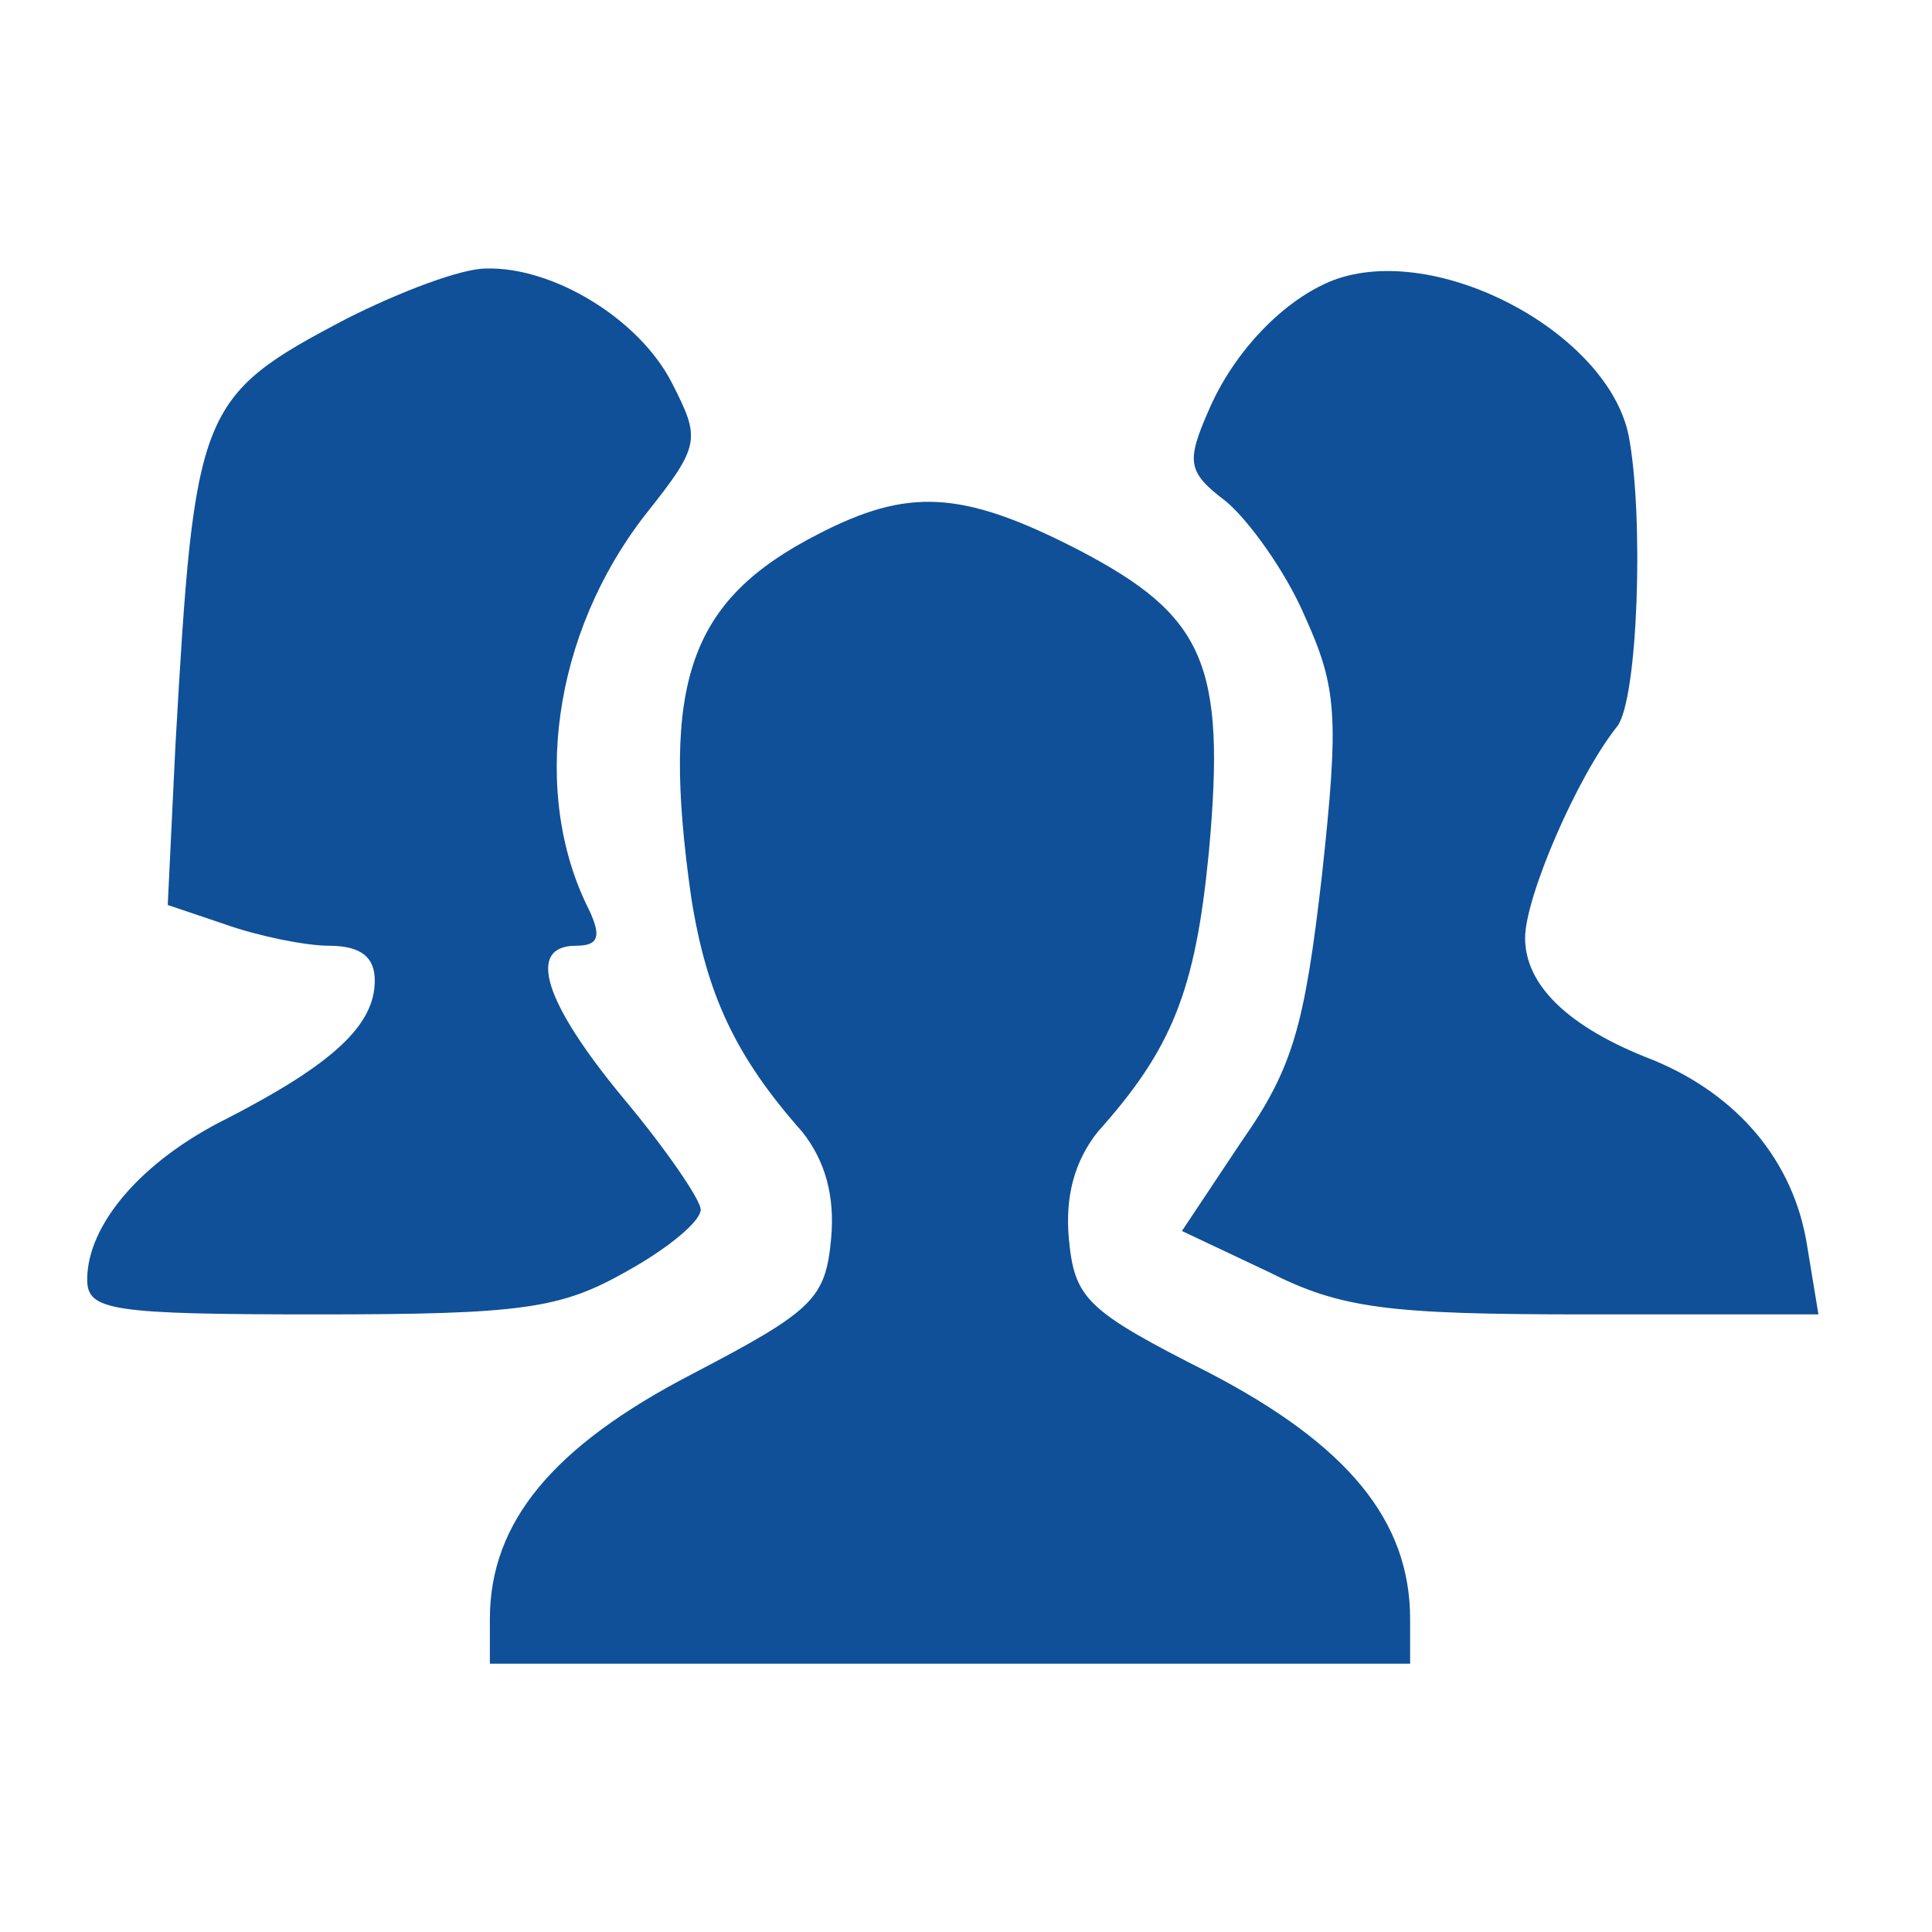 <svg width="72" height="72" viewBox="0 0 72 72" fill="none" xmlns="http://www.w3.org/2000/svg">
<path d="M12.896 11.887C7.394 14.78 7.251 15.214 6.537 27.797L6.251 33.726L8.394 34.449C9.609 34.883 11.395 35.245 12.252 35.245C13.467 35.245 13.967 35.679 13.967 36.546C13.967 38.21 12.395 39.656 8.466 41.681C5.251 43.272 3.25 45.658 3.25 47.683C3.25 48.84 4.107 48.984 11.895 48.984C19.469 48.984 20.898 48.767 23.327 47.394C24.899 46.526 26.113 45.513 26.113 45.079C26.113 44.718 24.827 42.838 23.256 40.958C20.255 37.342 19.612 35.245 21.469 35.245C22.327 35.245 22.398 34.883 21.97 33.943C19.755 29.604 20.612 23.602 24.041 19.191C26.113 16.588 26.113 16.371 25.042 14.274C23.827 11.887 20.612 9.935 18.111 10.007C17.182 10.007 14.896 10.875 12.896 11.887Z" fill="#0F5098"/>
<path d="M49.691 10.441C47.834 11.164 45.976 13.117 45.047 15.286C44.19 17.239 44.261 17.6 45.69 18.685C46.548 19.408 47.905 21.288 48.62 22.951C49.834 25.627 49.906 26.712 49.263 32.642C48.62 38.21 48.191 39.8 46.262 42.548L44.047 45.875L47.262 47.394C49.977 48.767 51.692 48.984 59.123 48.984H67.768L67.339 46.381C66.839 43.272 64.767 40.813 61.623 39.511C58.408 38.282 56.836 36.691 56.836 34.956C56.836 33.437 58.765 28.953 60.266 27.073C61.052 26.061 61.266 19.191 60.694 16.226C59.908 12.394 53.55 8.995 49.691 10.441Z" fill="#0F5098"/>
<path d="M30.474 19.913C25.686 22.372 24.615 25.409 25.758 33.436C26.329 37.052 27.401 39.366 29.902 42.186C30.759 43.271 31.117 44.572 30.974 46.163C30.759 48.405 30.331 48.839 25.758 51.225C20.614 53.901 18.256 56.721 18.256 60.337V62H35.404H52.551V60.337C52.551 56.649 50.193 53.829 45.049 51.153C40.476 48.839 40.048 48.405 39.833 46.163C39.69 44.572 40.048 43.271 40.905 42.186C43.691 39.077 44.549 36.907 45.049 31.773C45.692 24.759 44.906 22.951 40.191 20.492C35.832 18.25 33.832 18.178 30.474 19.913Z" fill="#0F5098"/>
</svg>
